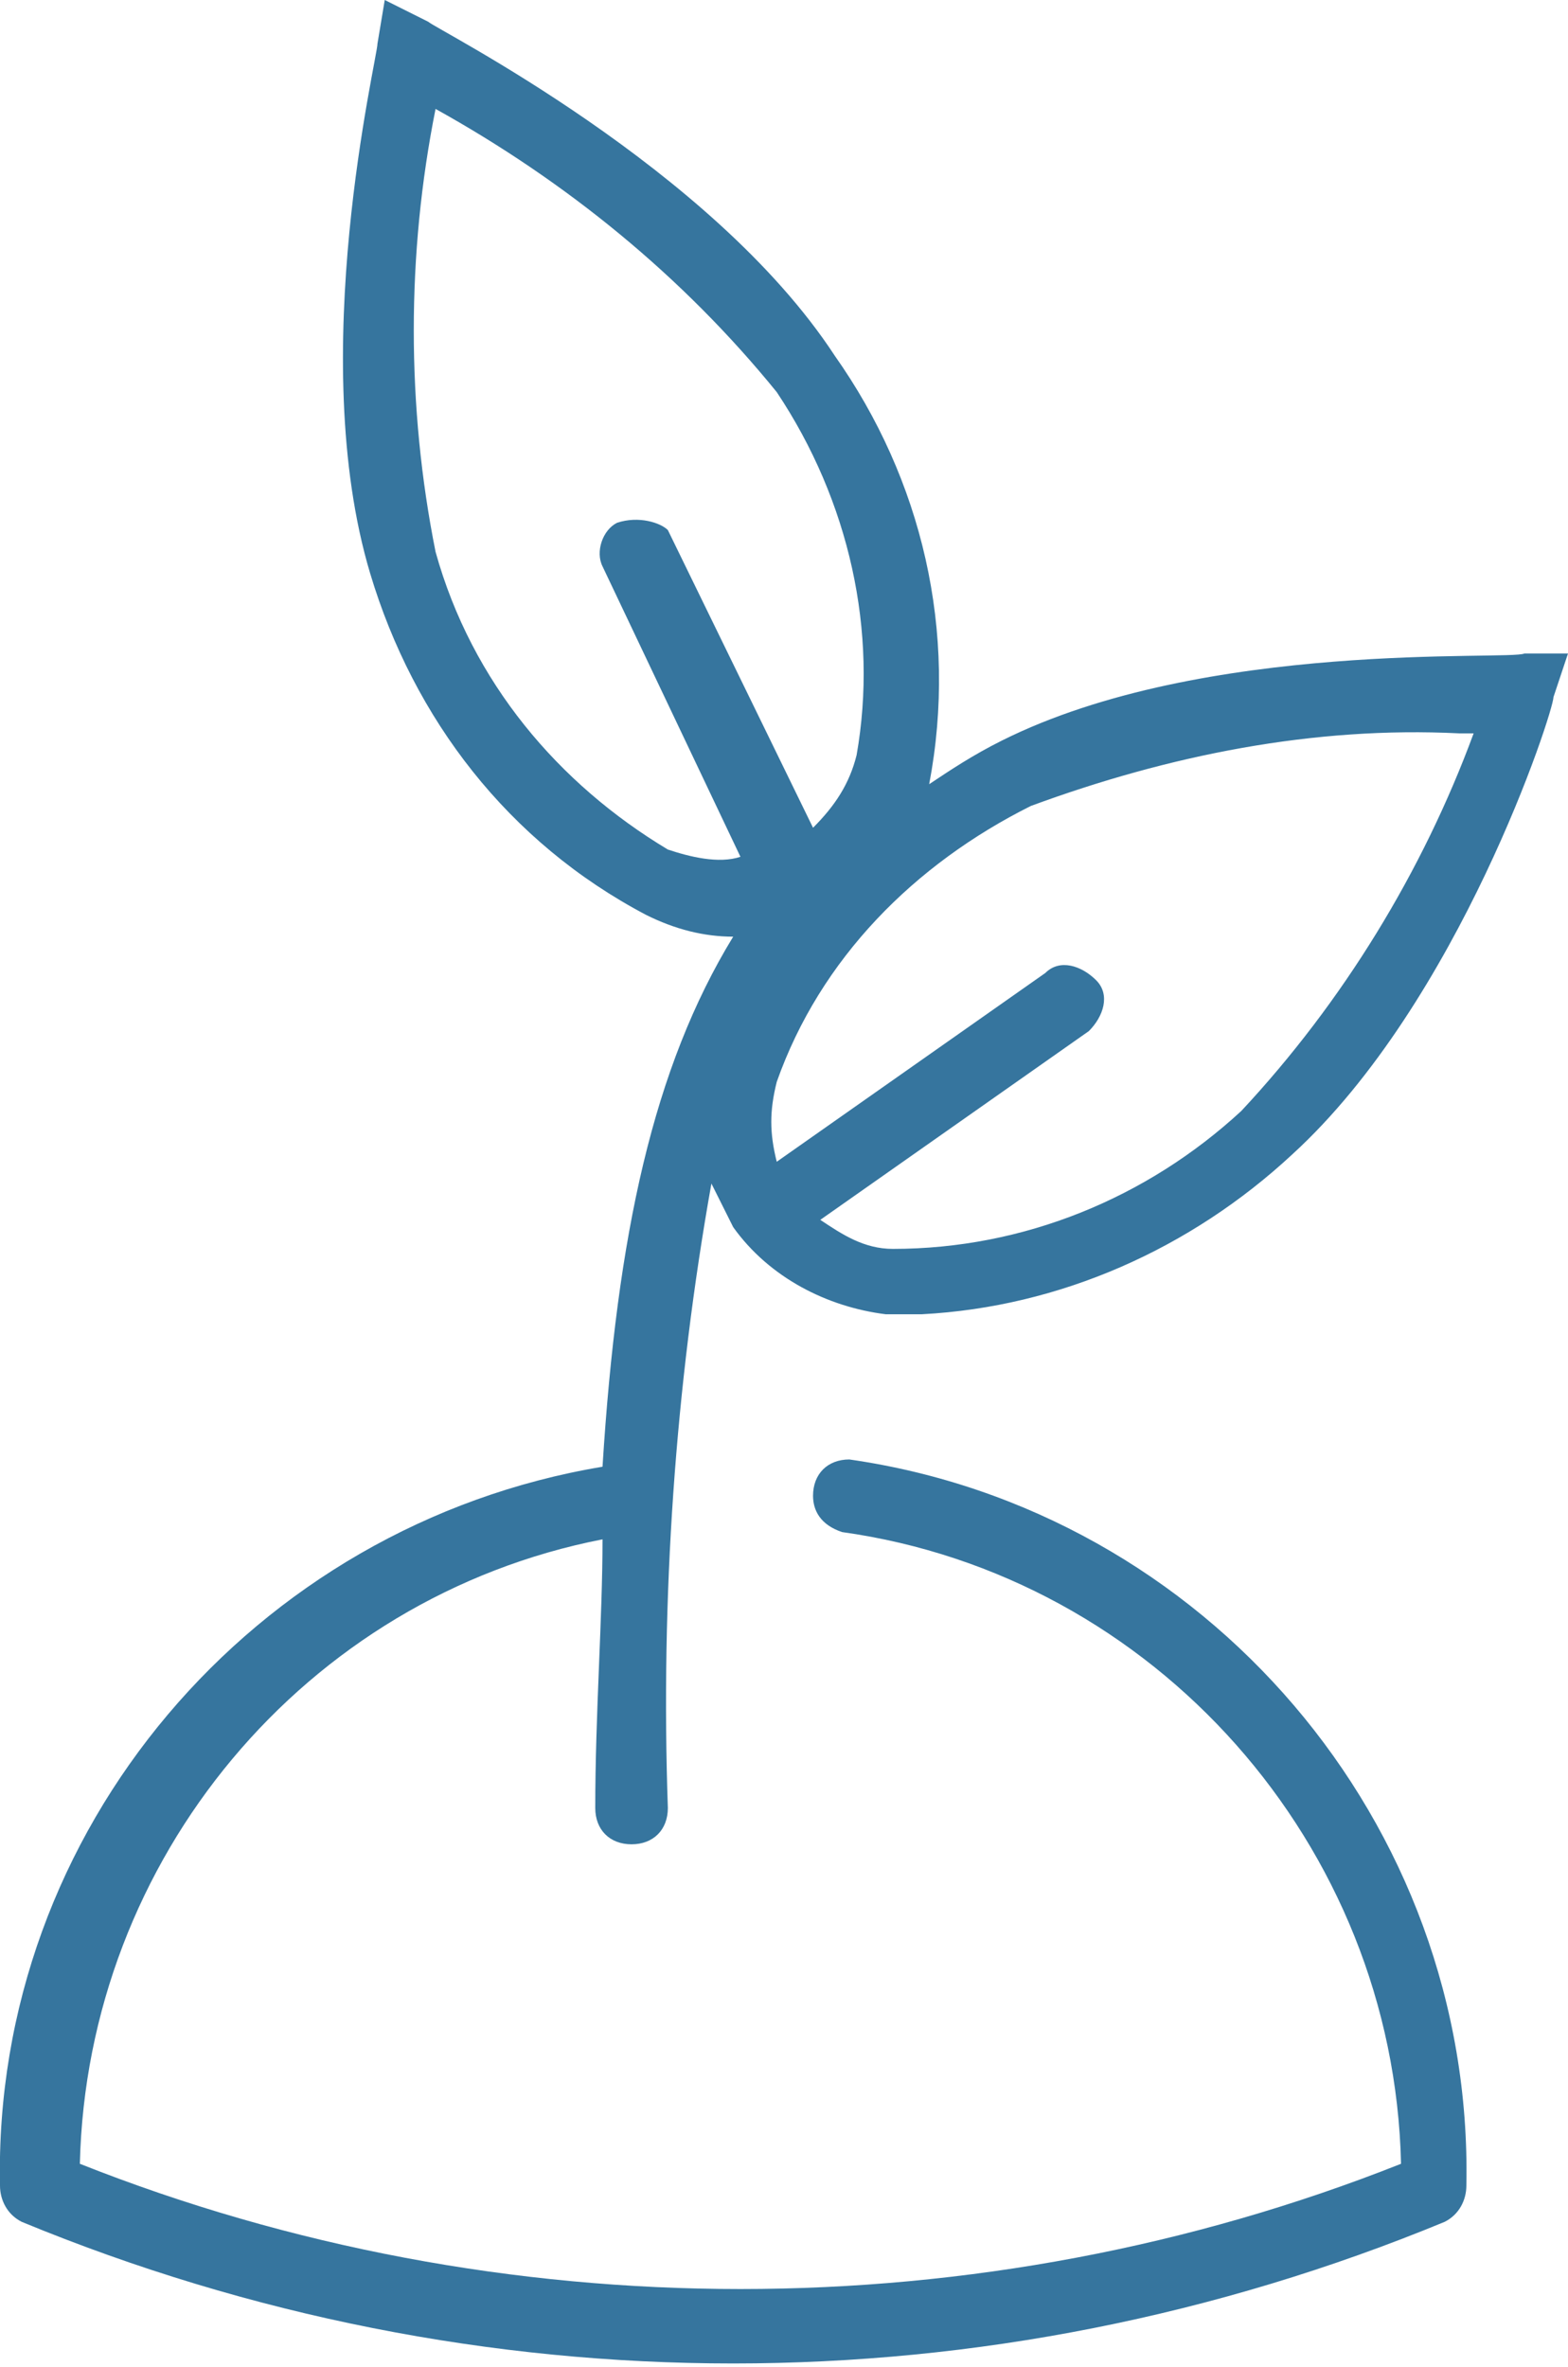 <?xml version="1.0" encoding="UTF-8"?> <!-- Generator: Adobe Illustrator 26.0.3, SVG Export Plug-In . SVG Version: 6.00 Build 0) --> <svg xmlns="http://www.w3.org/2000/svg" xmlns:xlink="http://www.w3.org/1999/xlink" id="Слой_1" x="0px" y="0px" viewBox="0 0 21.6 32.6" style="enable-background:new 0 0 21.6 32.6;" xml:space="preserve"> <style type="text/css"> .st0{fill:#36759E;} </style> <g id="Слой_2_00000105401367199334396230000008644521438332799390_"> <g id="Слой_16"> <path class="st0" d="M13.8,10.2c-0.4,0.2-0.7,0.4-1,0.6l0,0c0.4-2.1-0.1-4.2-1.3-5.9C9.8,2.3,6,0.4,5.9,0.3L5.3,0L5.2,0.6 c0,0.2-1,4.3-0.1,7.3c0.6,2,1.9,3.7,3.8,4.7c0.4,0.2,0.8,0.3,1.2,0.3C9,14.7,8.5,17,8.3,20.2c-4.8,0.8-8.4,5-8.3,9.9 c0,0.2,0.1,0.4,0.3,0.5c6.3,2.6,13.3,2.6,19.6,0c0.2-0.1,0.3-0.3,0.3-0.5c0.1-5-3.6-9.3-8.5-10c-0.3,0-0.5,0.2-0.5,0.5 c0,0.2,0.1,0.4,0.4,0.5c4.3,0.6,7.6,4.3,7.7,8.7c-5.8,2.3-12.4,2.3-18.2,0c0.1-4.2,3.1-7.8,7.2-8.6c0,1.1-0.1,2.4-0.1,3.7 c0,0.3,0.2,0.5,0.5,0.5s0.5-0.2,0.5-0.5c-0.1-2.9,0.1-5.8,0.6-8.6c0.1,0.2,0.2,0.4,0.3,0.6l0,0c0.5,0.7,1.3,1.1,2.1,1.2h0.5 c1.9-0.1,3.7-0.9,5.1-2.2c2.3-2.1,3.6-6.1,3.6-6.3l0.2-0.6H21C20.8,9.1,16.6,8.8,13.8,10.2z M9.2,11.7C7.7,10.8,6.5,9.4,6,7.6 c-0.4-2-0.4-4.1,0-6.1c1.8,1,3.4,2.3,4.7,3.9c1,1.5,1.4,3.3,1.1,5c-0.1,0.4-0.3,0.7-0.6,1l-2-4.1C9.1,7.2,8.8,7.1,8.5,7.2 C8.3,7.3,8.2,7.6,8.3,7.8l1.9,4C9.9,11.9,9.5,11.8,9.2,11.7z M17.1,15.3c-1.3,1.2-3,1.9-4.8,1.9c-0.4,0-0.7-0.2-1-0.4l3.7-2.6 c0.2-0.2,0.3-0.5,0.1-0.7c-0.2-0.2-0.5-0.3-0.7-0.1L10.7,16c-0.1-0.4-0.1-0.7,0-1.1c0.6-1.7,1.9-3,3.5-3.8c1.9-0.7,3.9-1.1,5.9-1 h0.2C19.6,12,18.5,13.8,17.1,15.3z"></path> </g> </g> </svg> 